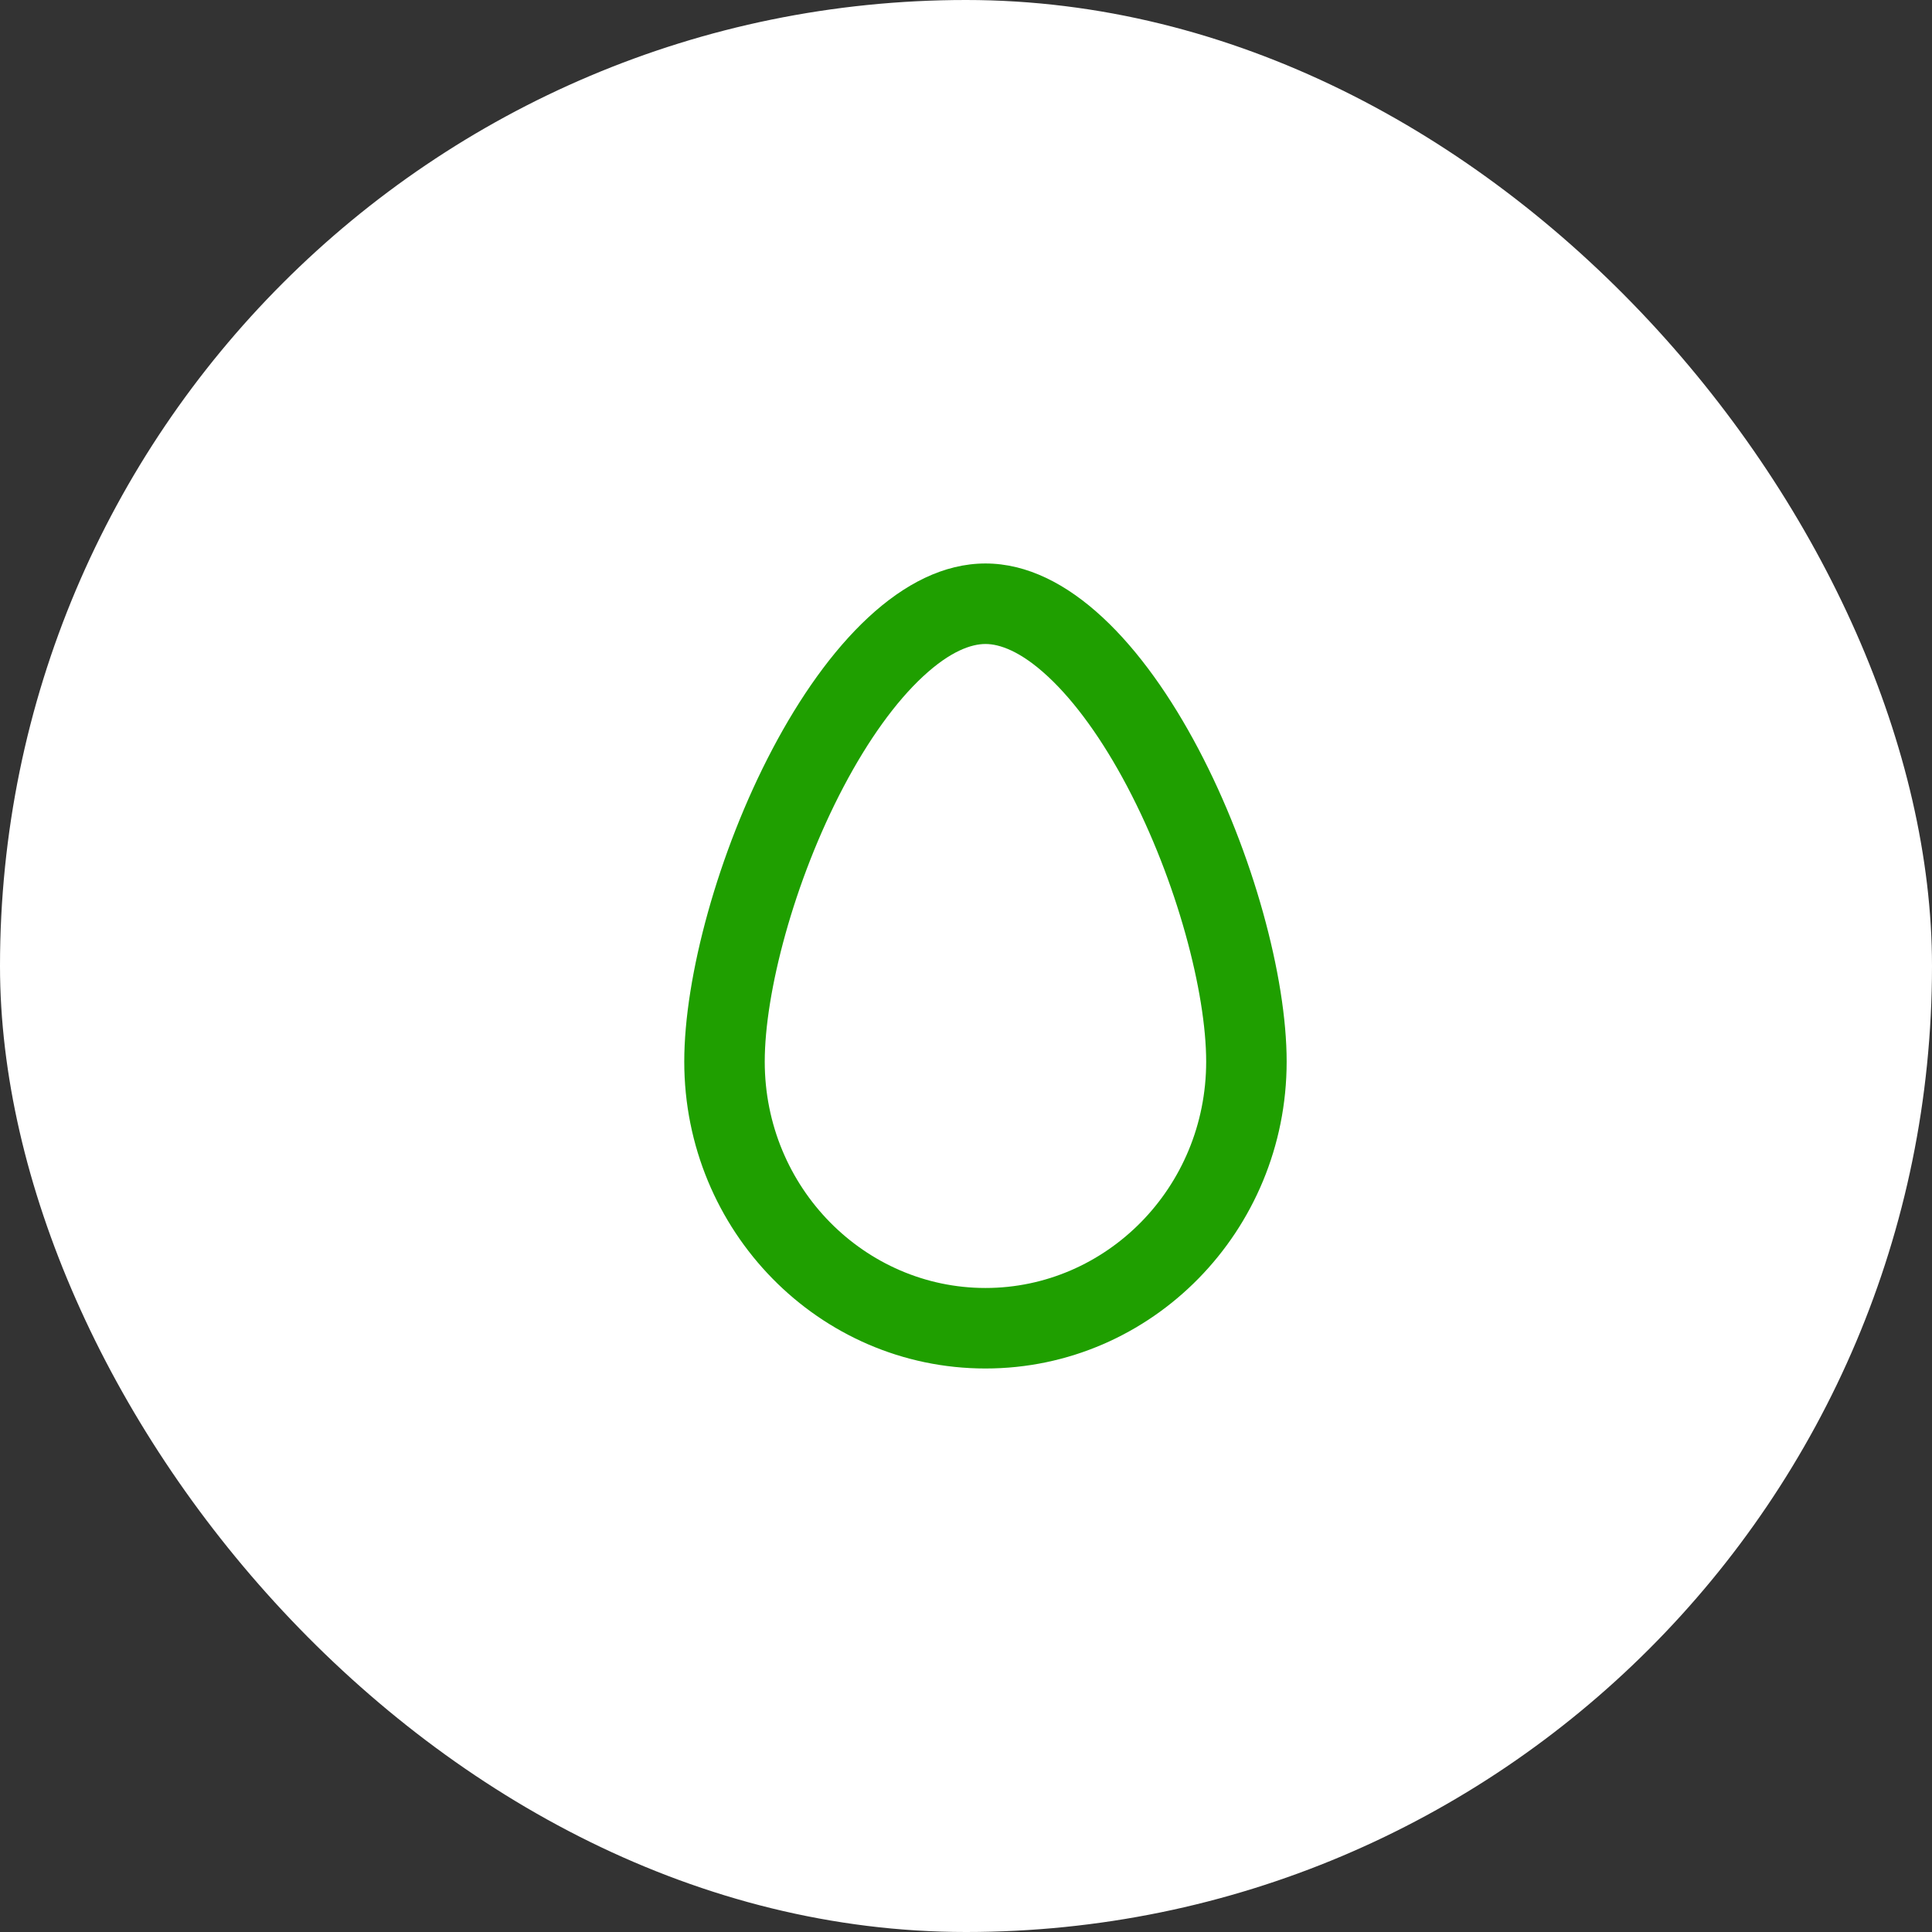 <svg width="64" height="64" viewBox="0 0 64 64" fill="none" xmlns="http://www.w3.org/2000/svg">
<rect x="0" y="0" width="64" height="64" fill="#333333" stroke="none"/>
<rect width="64" height="64" rx="32" fill="white"/>
<path fill-rule="evenodd" clip-rule="evenodd" d="M27.948 26.056C26.291 29.197 25.333 32.896 25.333 35.167C25.333 39.353 28.654 42.666 32.645 42.666C36.635 42.666 39.956 39.353 39.956 35.167C39.956 32.896 38.998 29.197 37.341 26.056C36.525 24.508 35.616 23.248 34.714 22.41C33.802 21.563 33.107 21.333 32.645 21.333C32.181 21.333 31.487 21.563 30.575 22.41C29.672 23.248 28.764 24.508 27.948 26.056ZM22.667 35.167C22.667 29.555 27.133 18.666 32.645 18.666C38.156 18.666 42.622 29.555 42.622 35.167C42.622 40.778 38.156 45.333 32.645 45.333C27.133 45.333 22.667 40.778 22.667 35.167Z" fill="#1F9F00"/>
</svg>
